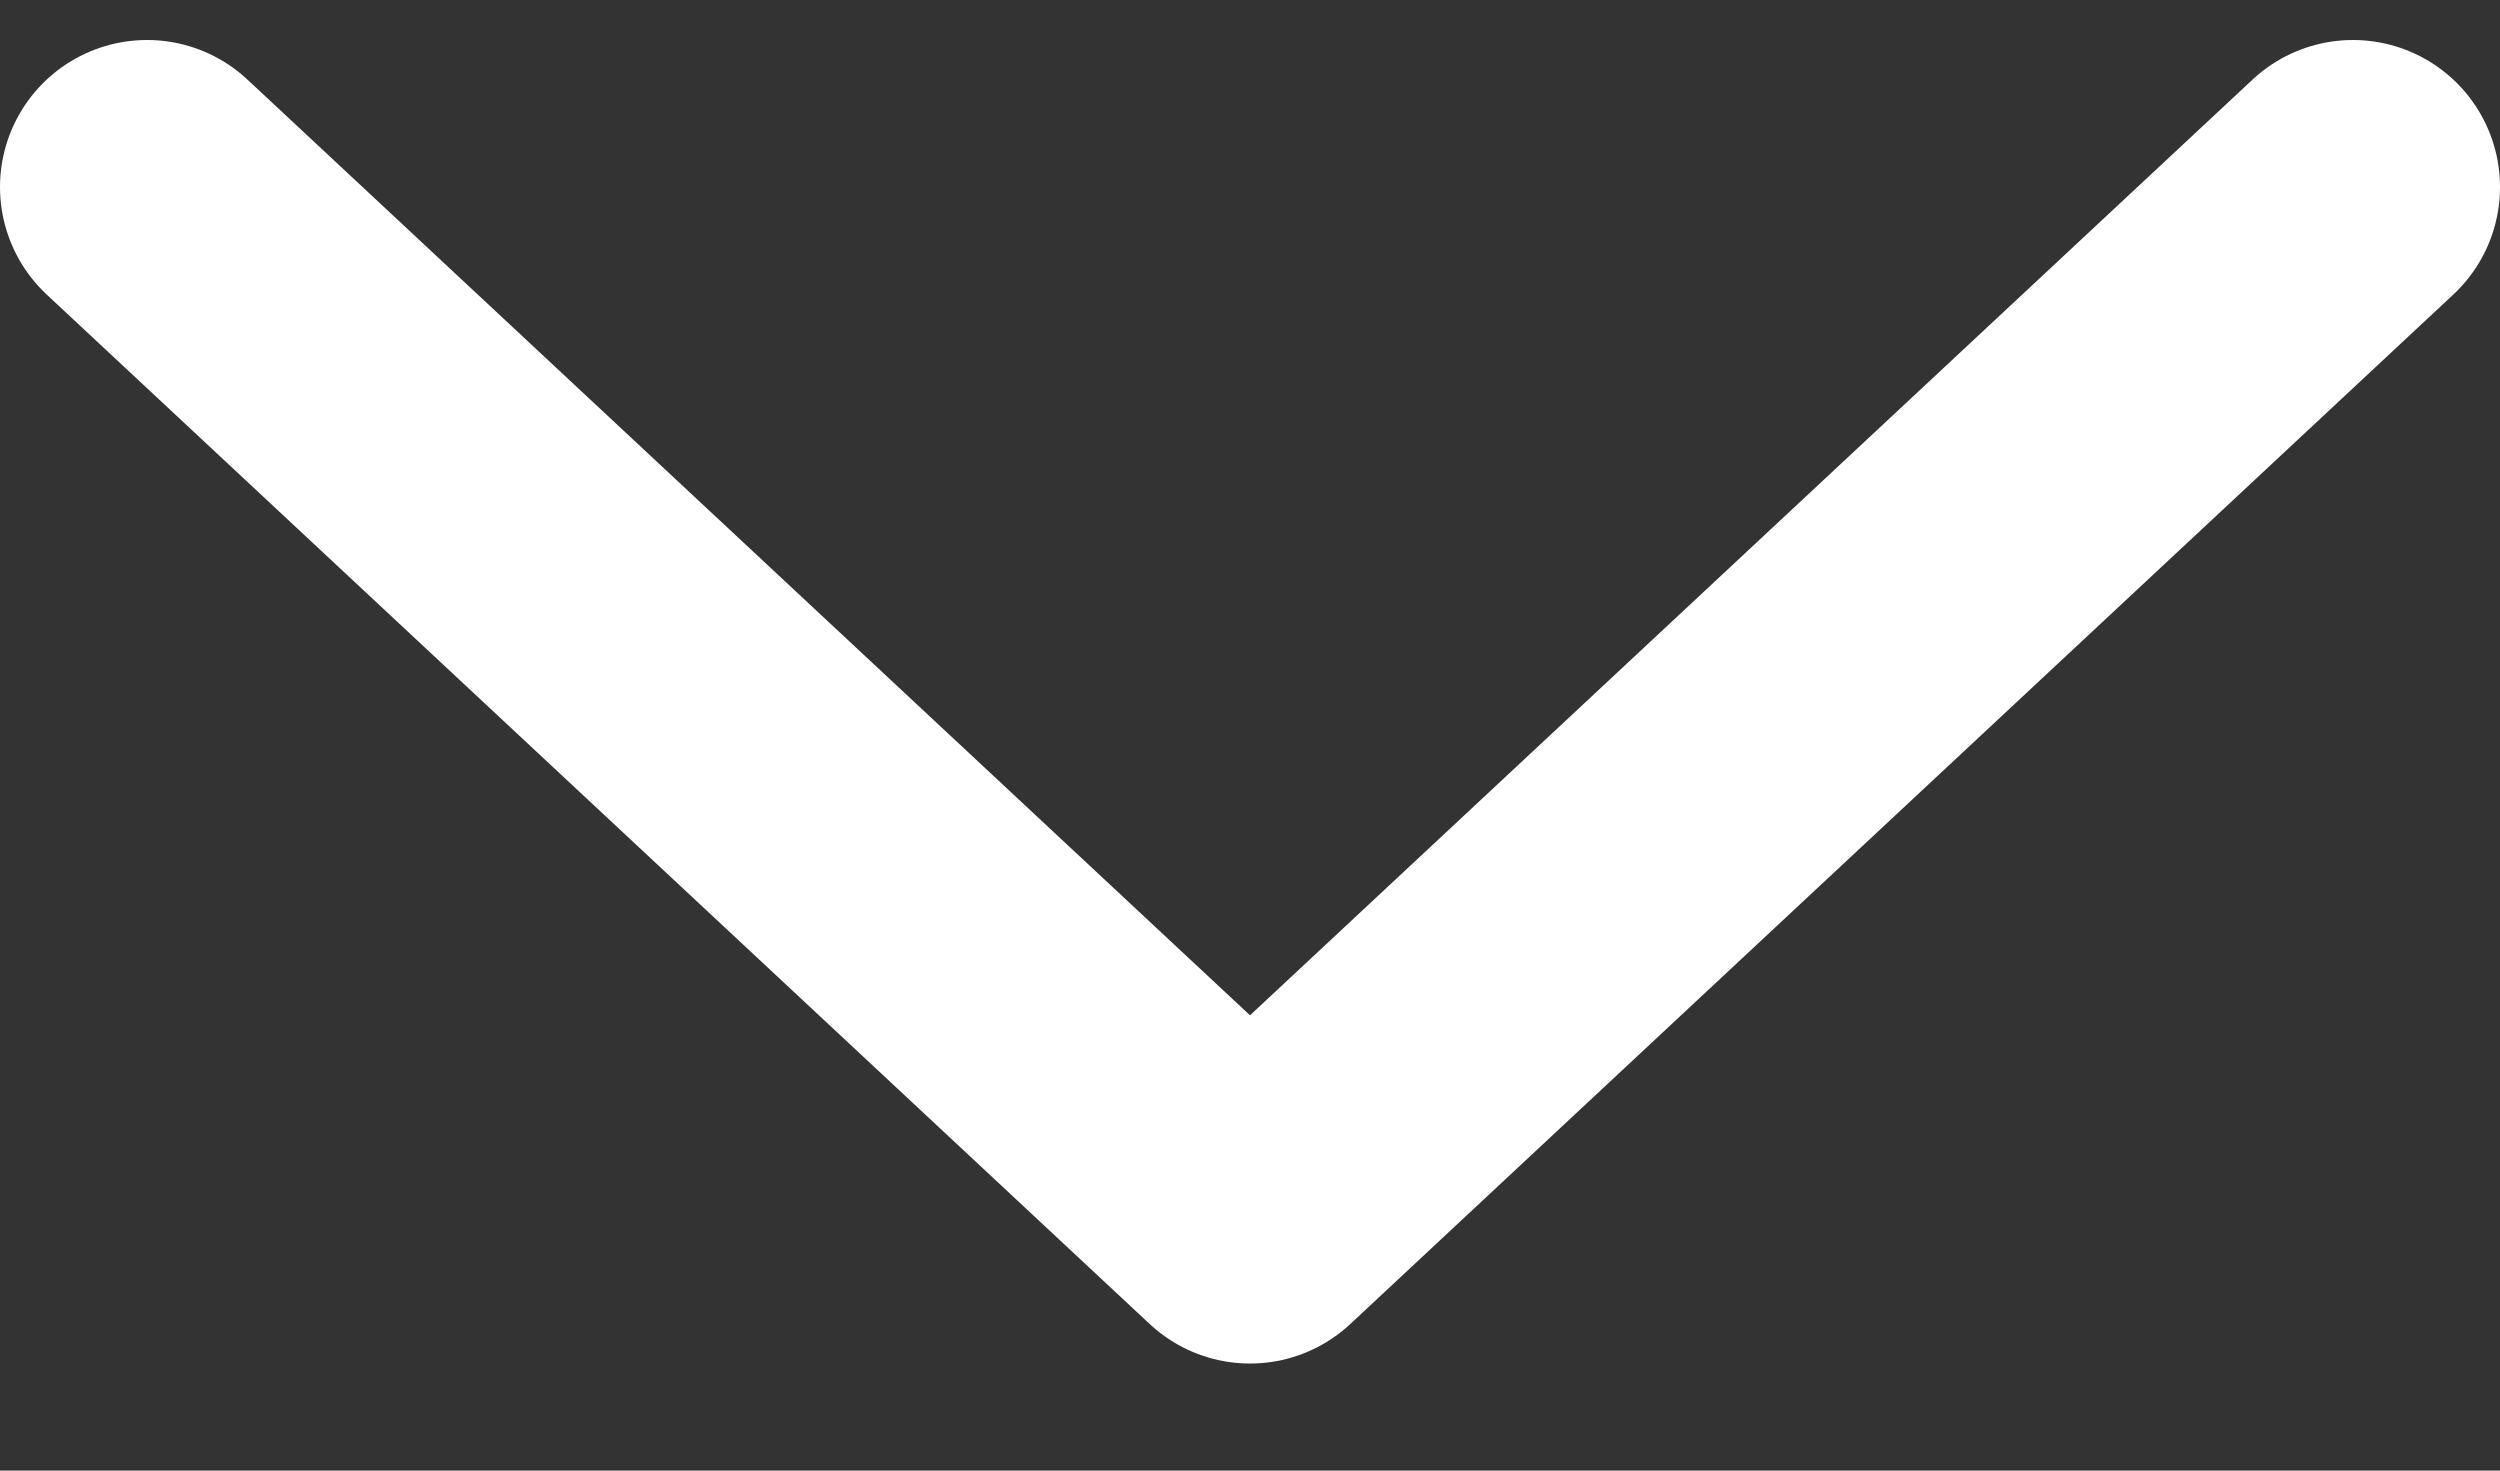 <svg width="17" height="10" viewBox="0 0 17 10" fill="none" xmlns="http://www.w3.org/2000/svg">
<rect x="0" y="0" width="17" height="10" fill="#333333" stroke="none"/>
<path d="M1 1.272L8.5 8.272L16 1.272" stroke="white" stroke-width="2" stroke-linecap="round" stroke-linejoin="round"/>
</svg>

